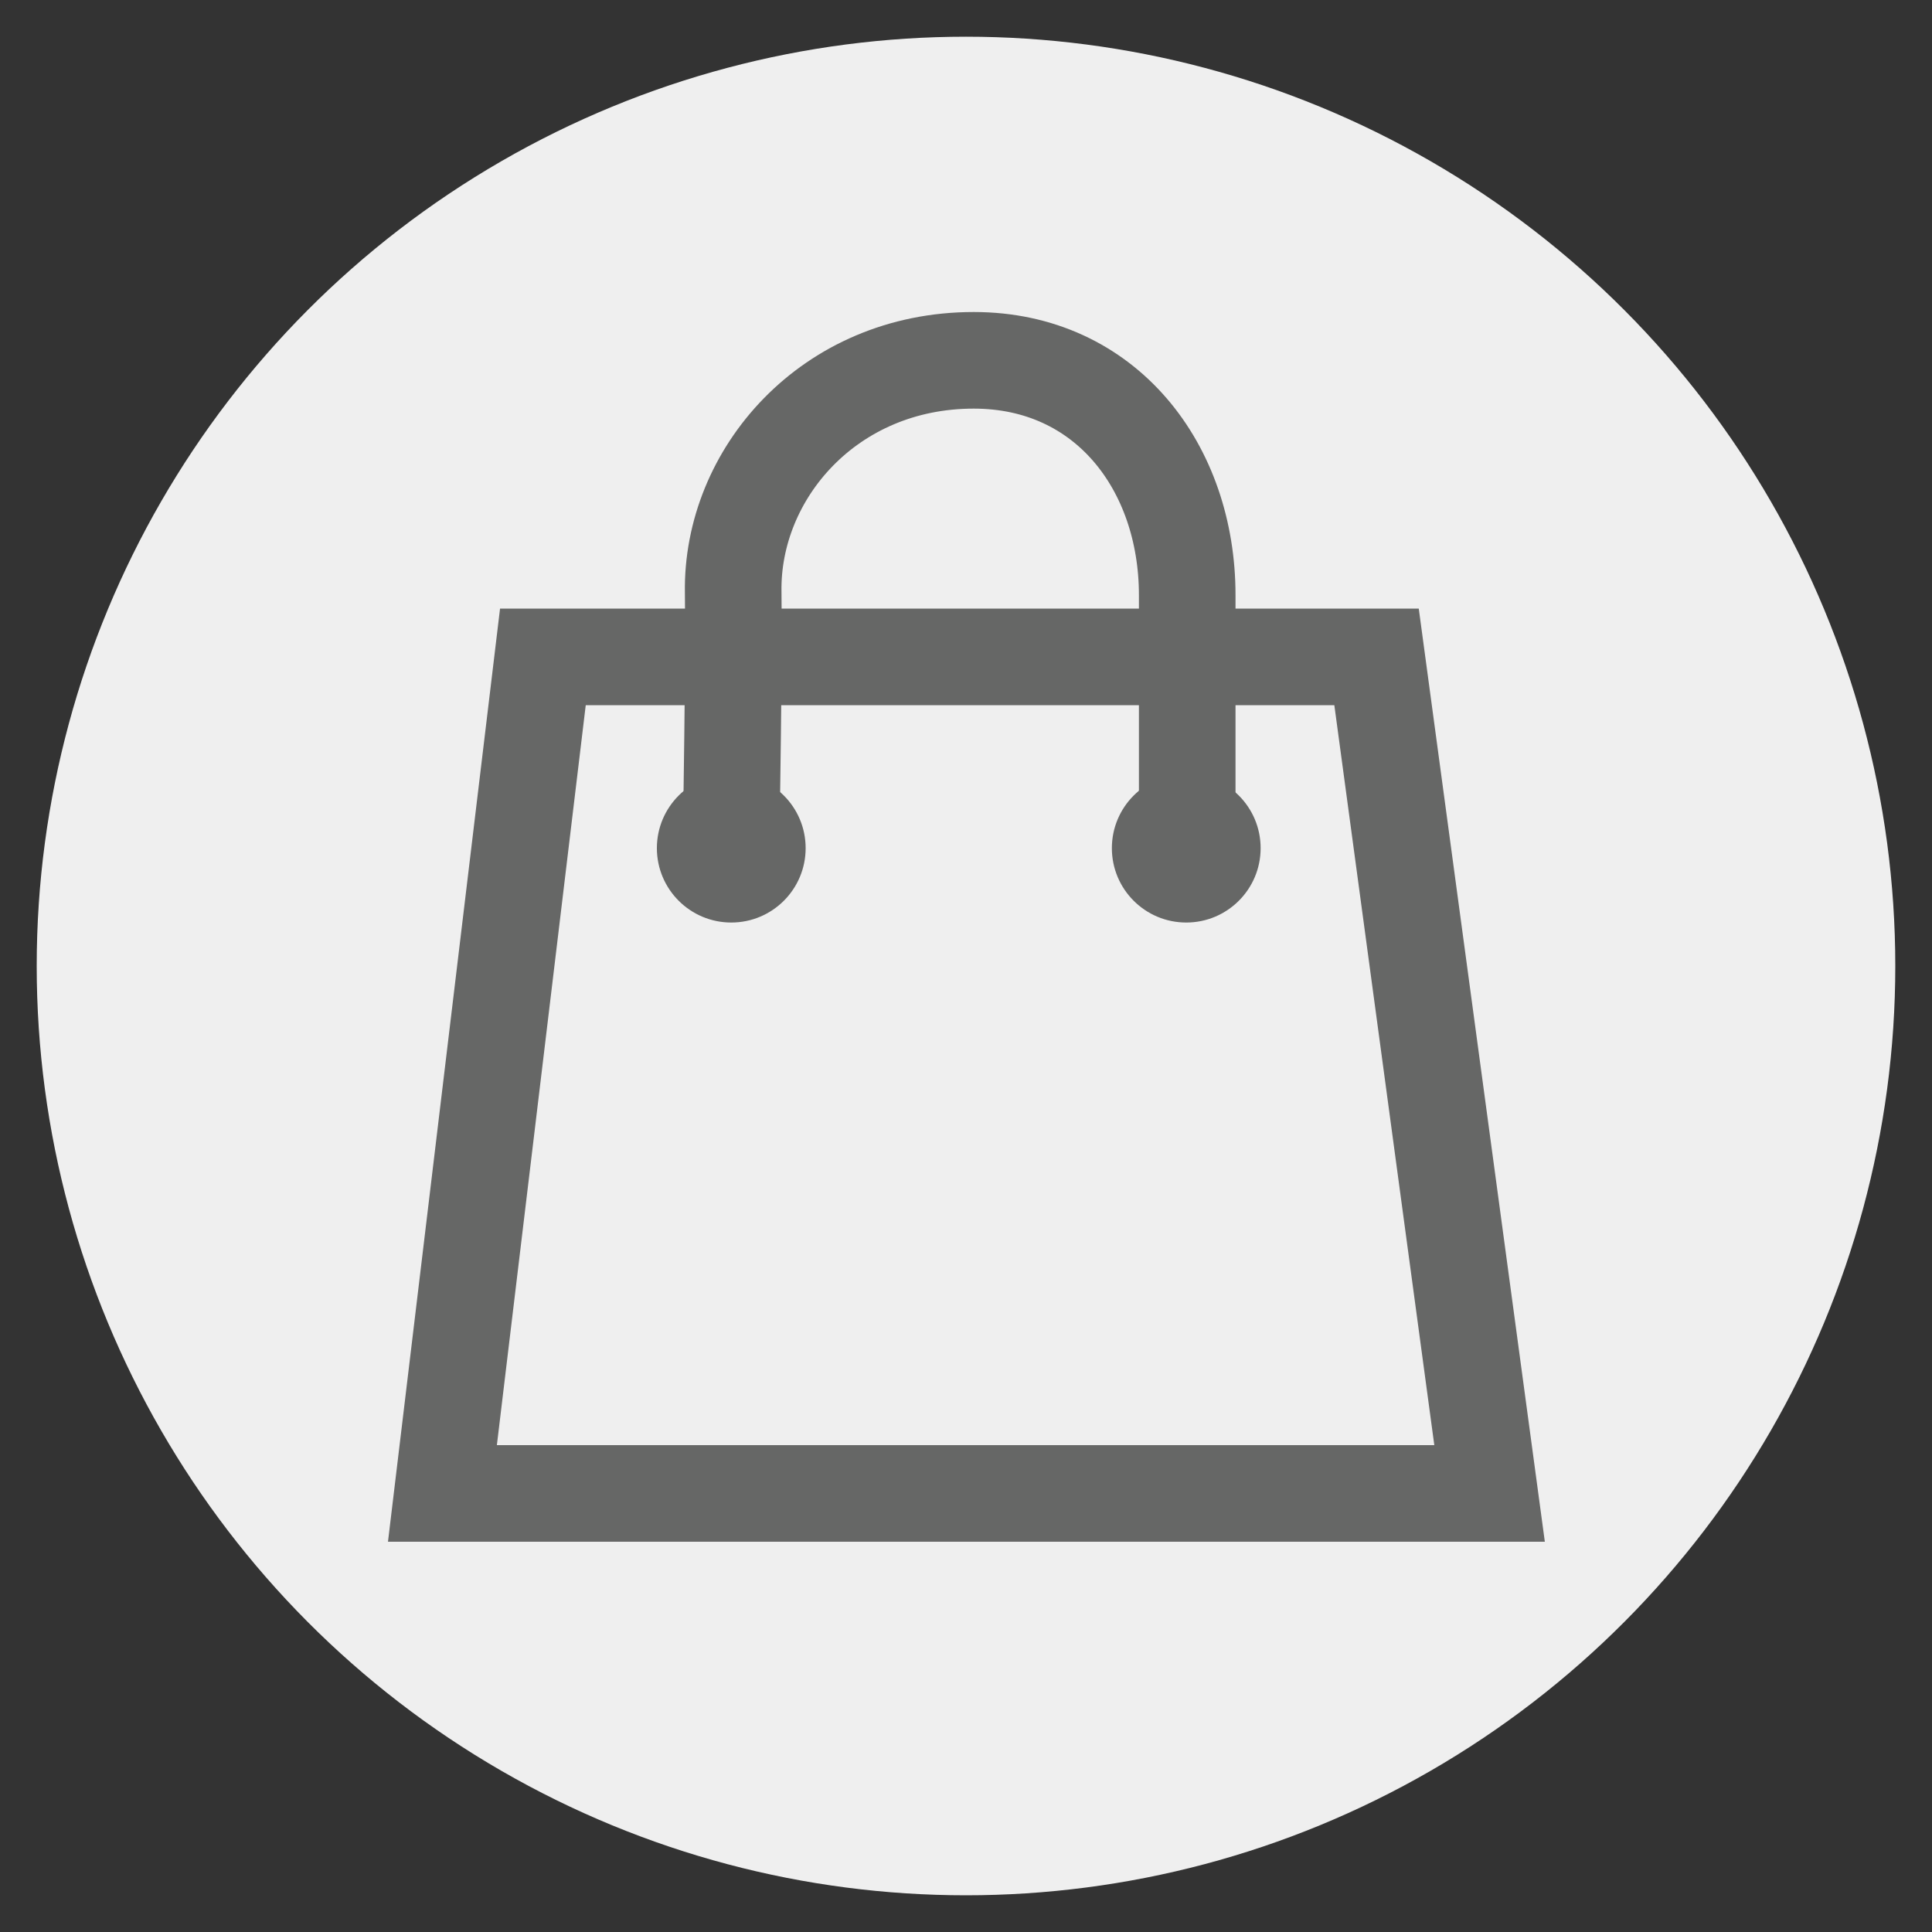 <?xml version="1.0" encoding="utf-8"?>
<!-- Generator: Adobe Illustrator 19.2.1, SVG Export Plug-In . SVG Version: 6.00 Build 0)  -->
<svg version="1.1" xmlns="http://www.w3.org/2000/svg" xmlns:xlink="http://www.w3.org/1999/xlink" x="0px" y="0px"
	 viewBox="0 0 200 200" style="enable-background:new 0 0 200 200;" xml:space="preserve">
<rect x="0" y="0" width="200" height="200" fill="#333333" stroke="none"/>
<style type="text/css">
	.st0{display:inline;fill:#EFEFEF;}
	.st1{display:inline;fill:none;stroke:#666766;stroke-width:10;stroke-miterlimit:10;}
	.st2{display:inline;fill:#666766;}
</style>
<g id="Layer_2">
	<circle class="st0" cx="100" cy="100" r="96.2"/>
</g>
<g id="Layer_1">
	<g>
		<polygon class="st1" points="56.2,68 45.8,154.6 154.2,154.6 142.5,68 		"/>
		<path class="st1" d="M75.7,86c0,0,0.3-17.8,0.2-24.7c-0.2-12.2,9.9-24,24.9-24c13.7,0,22.1,11.1,22.1,24.3c0,7.7,0,24.4,0,24.4"/>
		<circle class="st2" cx="75.7" cy="87.8" r="7.7"/>
		<circle class="st2" cx="122.8" cy="87.8" r="7.7"/>
	</g>
</g>
</svg>
